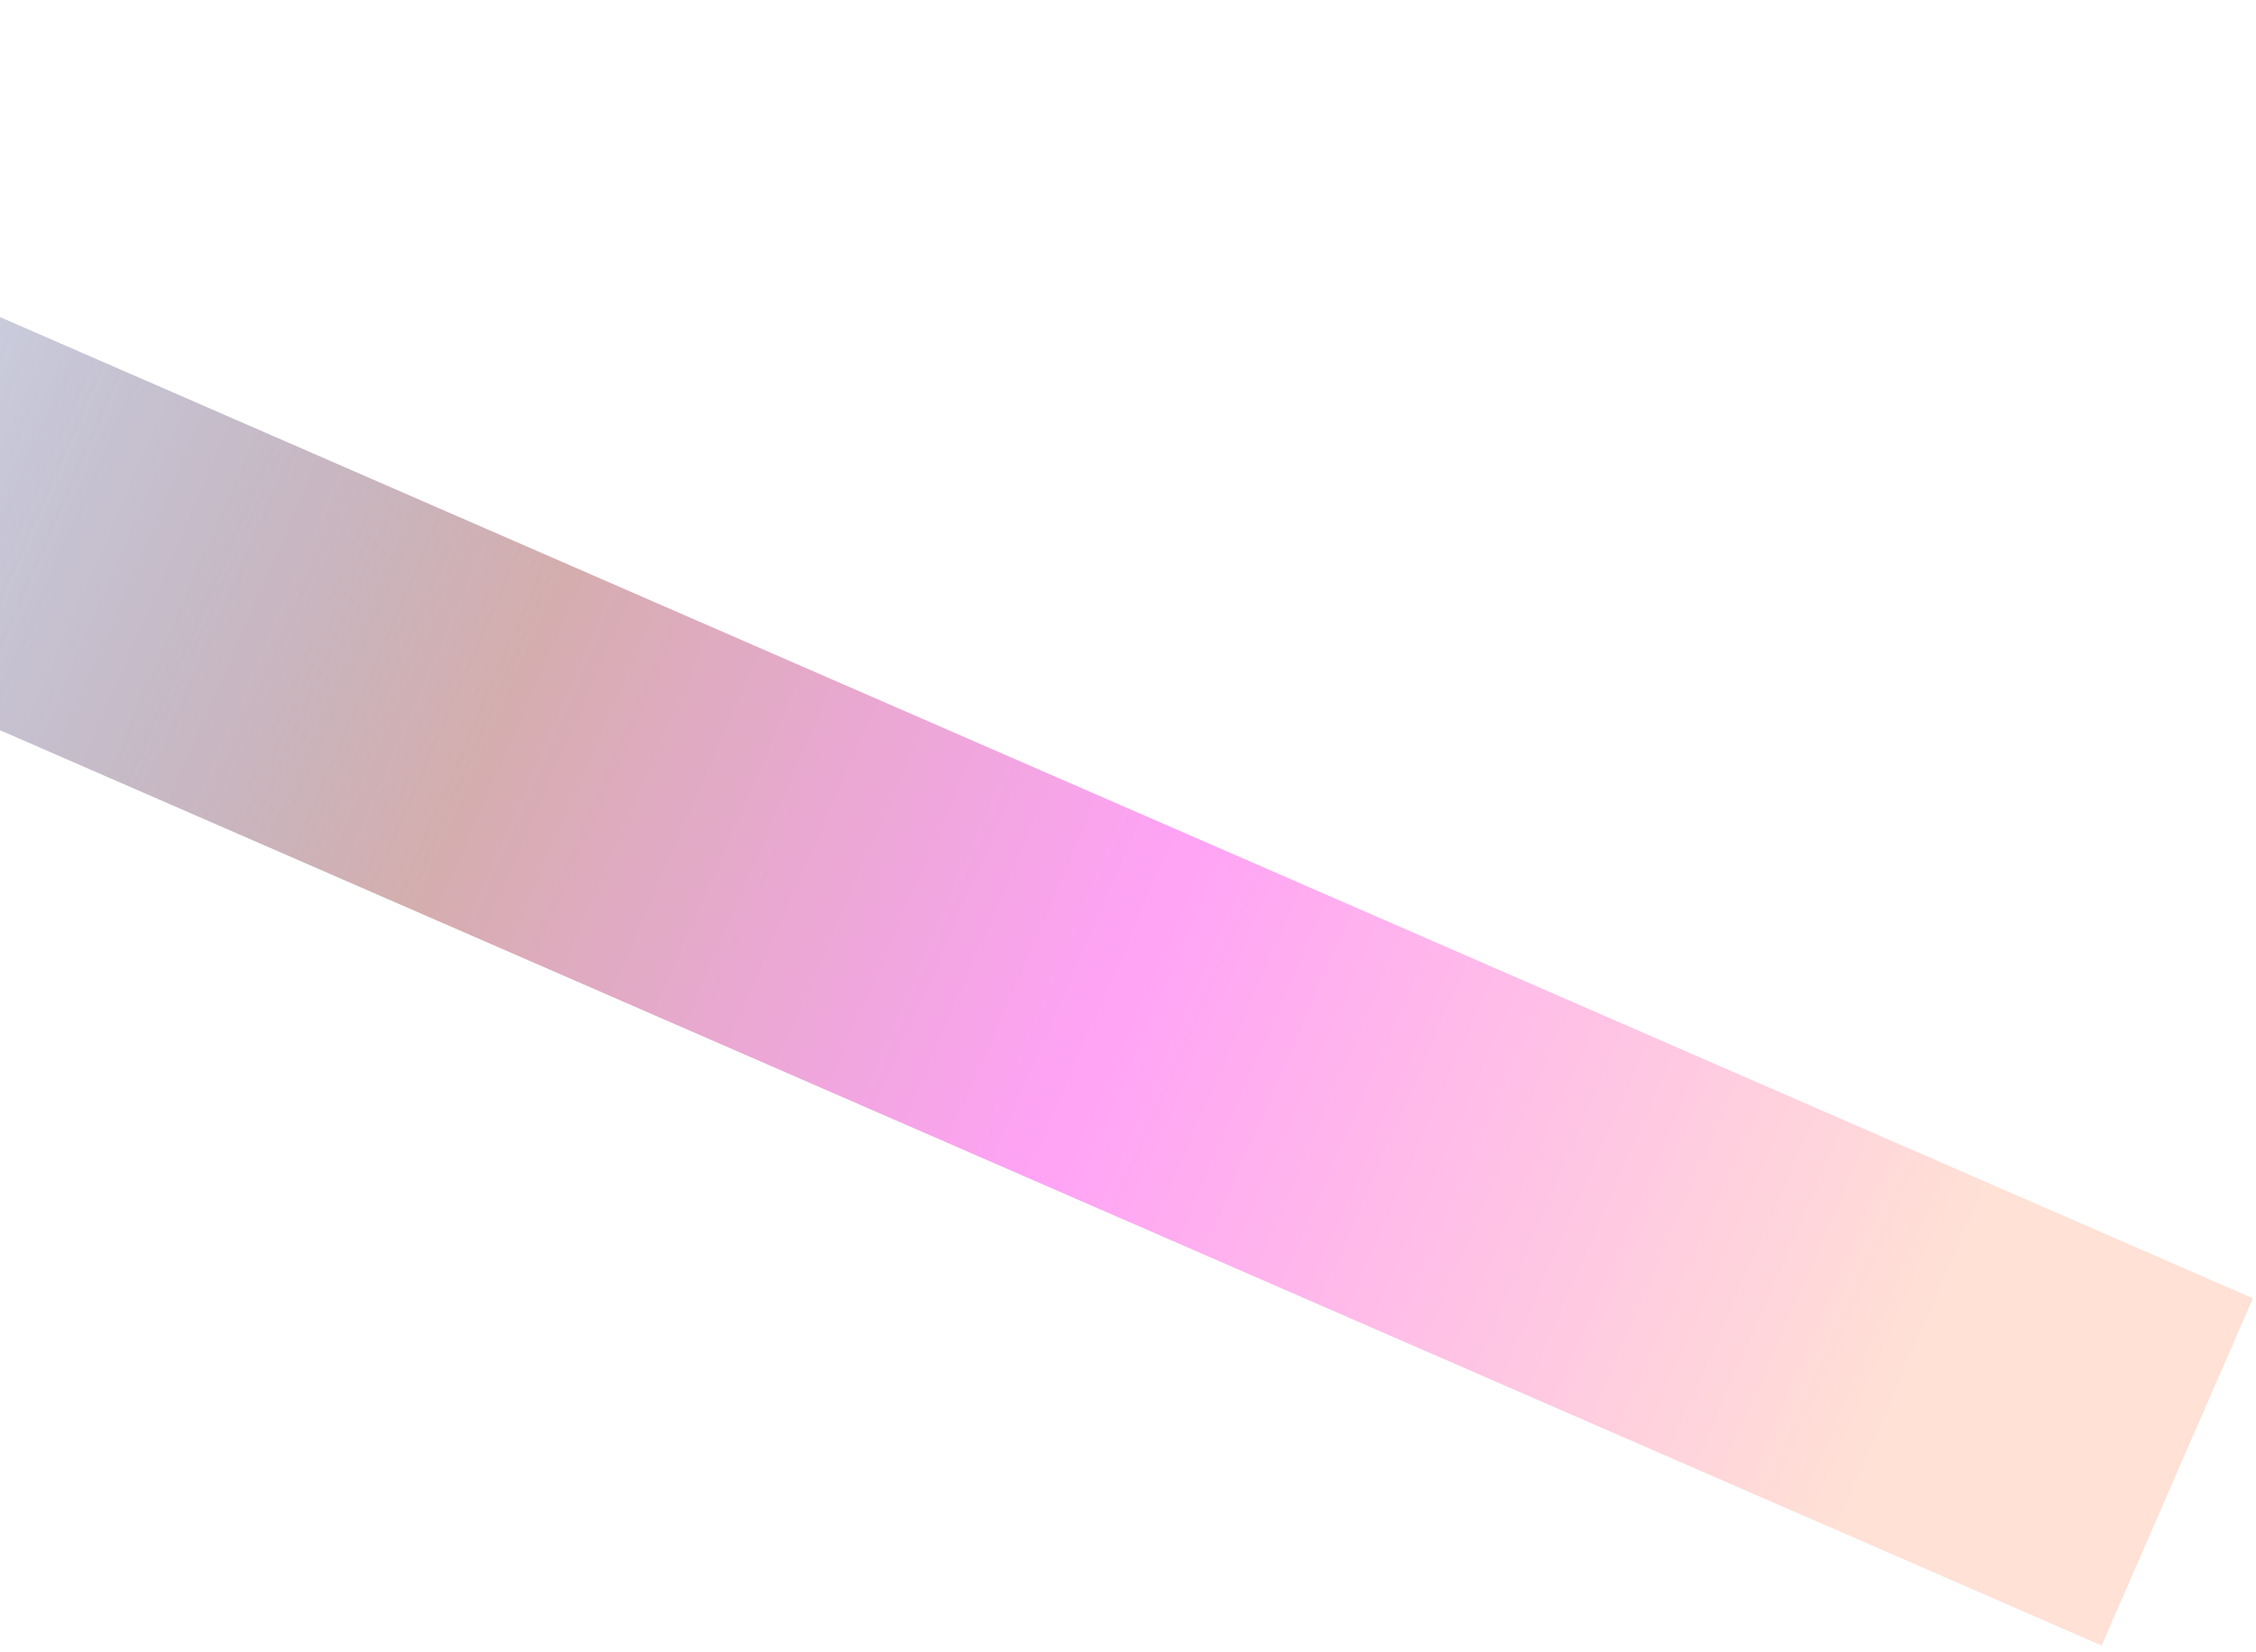 <svg width="183" height="134" viewBox="0 0 183 134" fill="none" xmlns="http://www.w3.org/2000/svg">
<rect opacity="0.5" x="-57.727" y="0.578" width="262.301" height="30.731" transform="rotate(23.538 -57.727 0.578)" fill="url(#paint0_linear_355_1012)"/>
<defs>
<linearGradient id="paint0_linear_355_1012" x1="-57.727" y1="15.943" x2="204.573" y2="15.943" gradientUnits="userSpaceOnUse">
<stop stop-color="#9D1722" stop-opacity="0.46"/>
<stop offset="0.205" stop-color="#0E2371" stop-opacity="0.4"/>
<stop offset="0.43" stop-color="#AA5D5D"/>
<stop offset="0.64" stop-color="#FF47ED"/>
<stop offset="0.91" stop-color="#FFC3AD"/>
</linearGradient>
</defs>
</svg>
